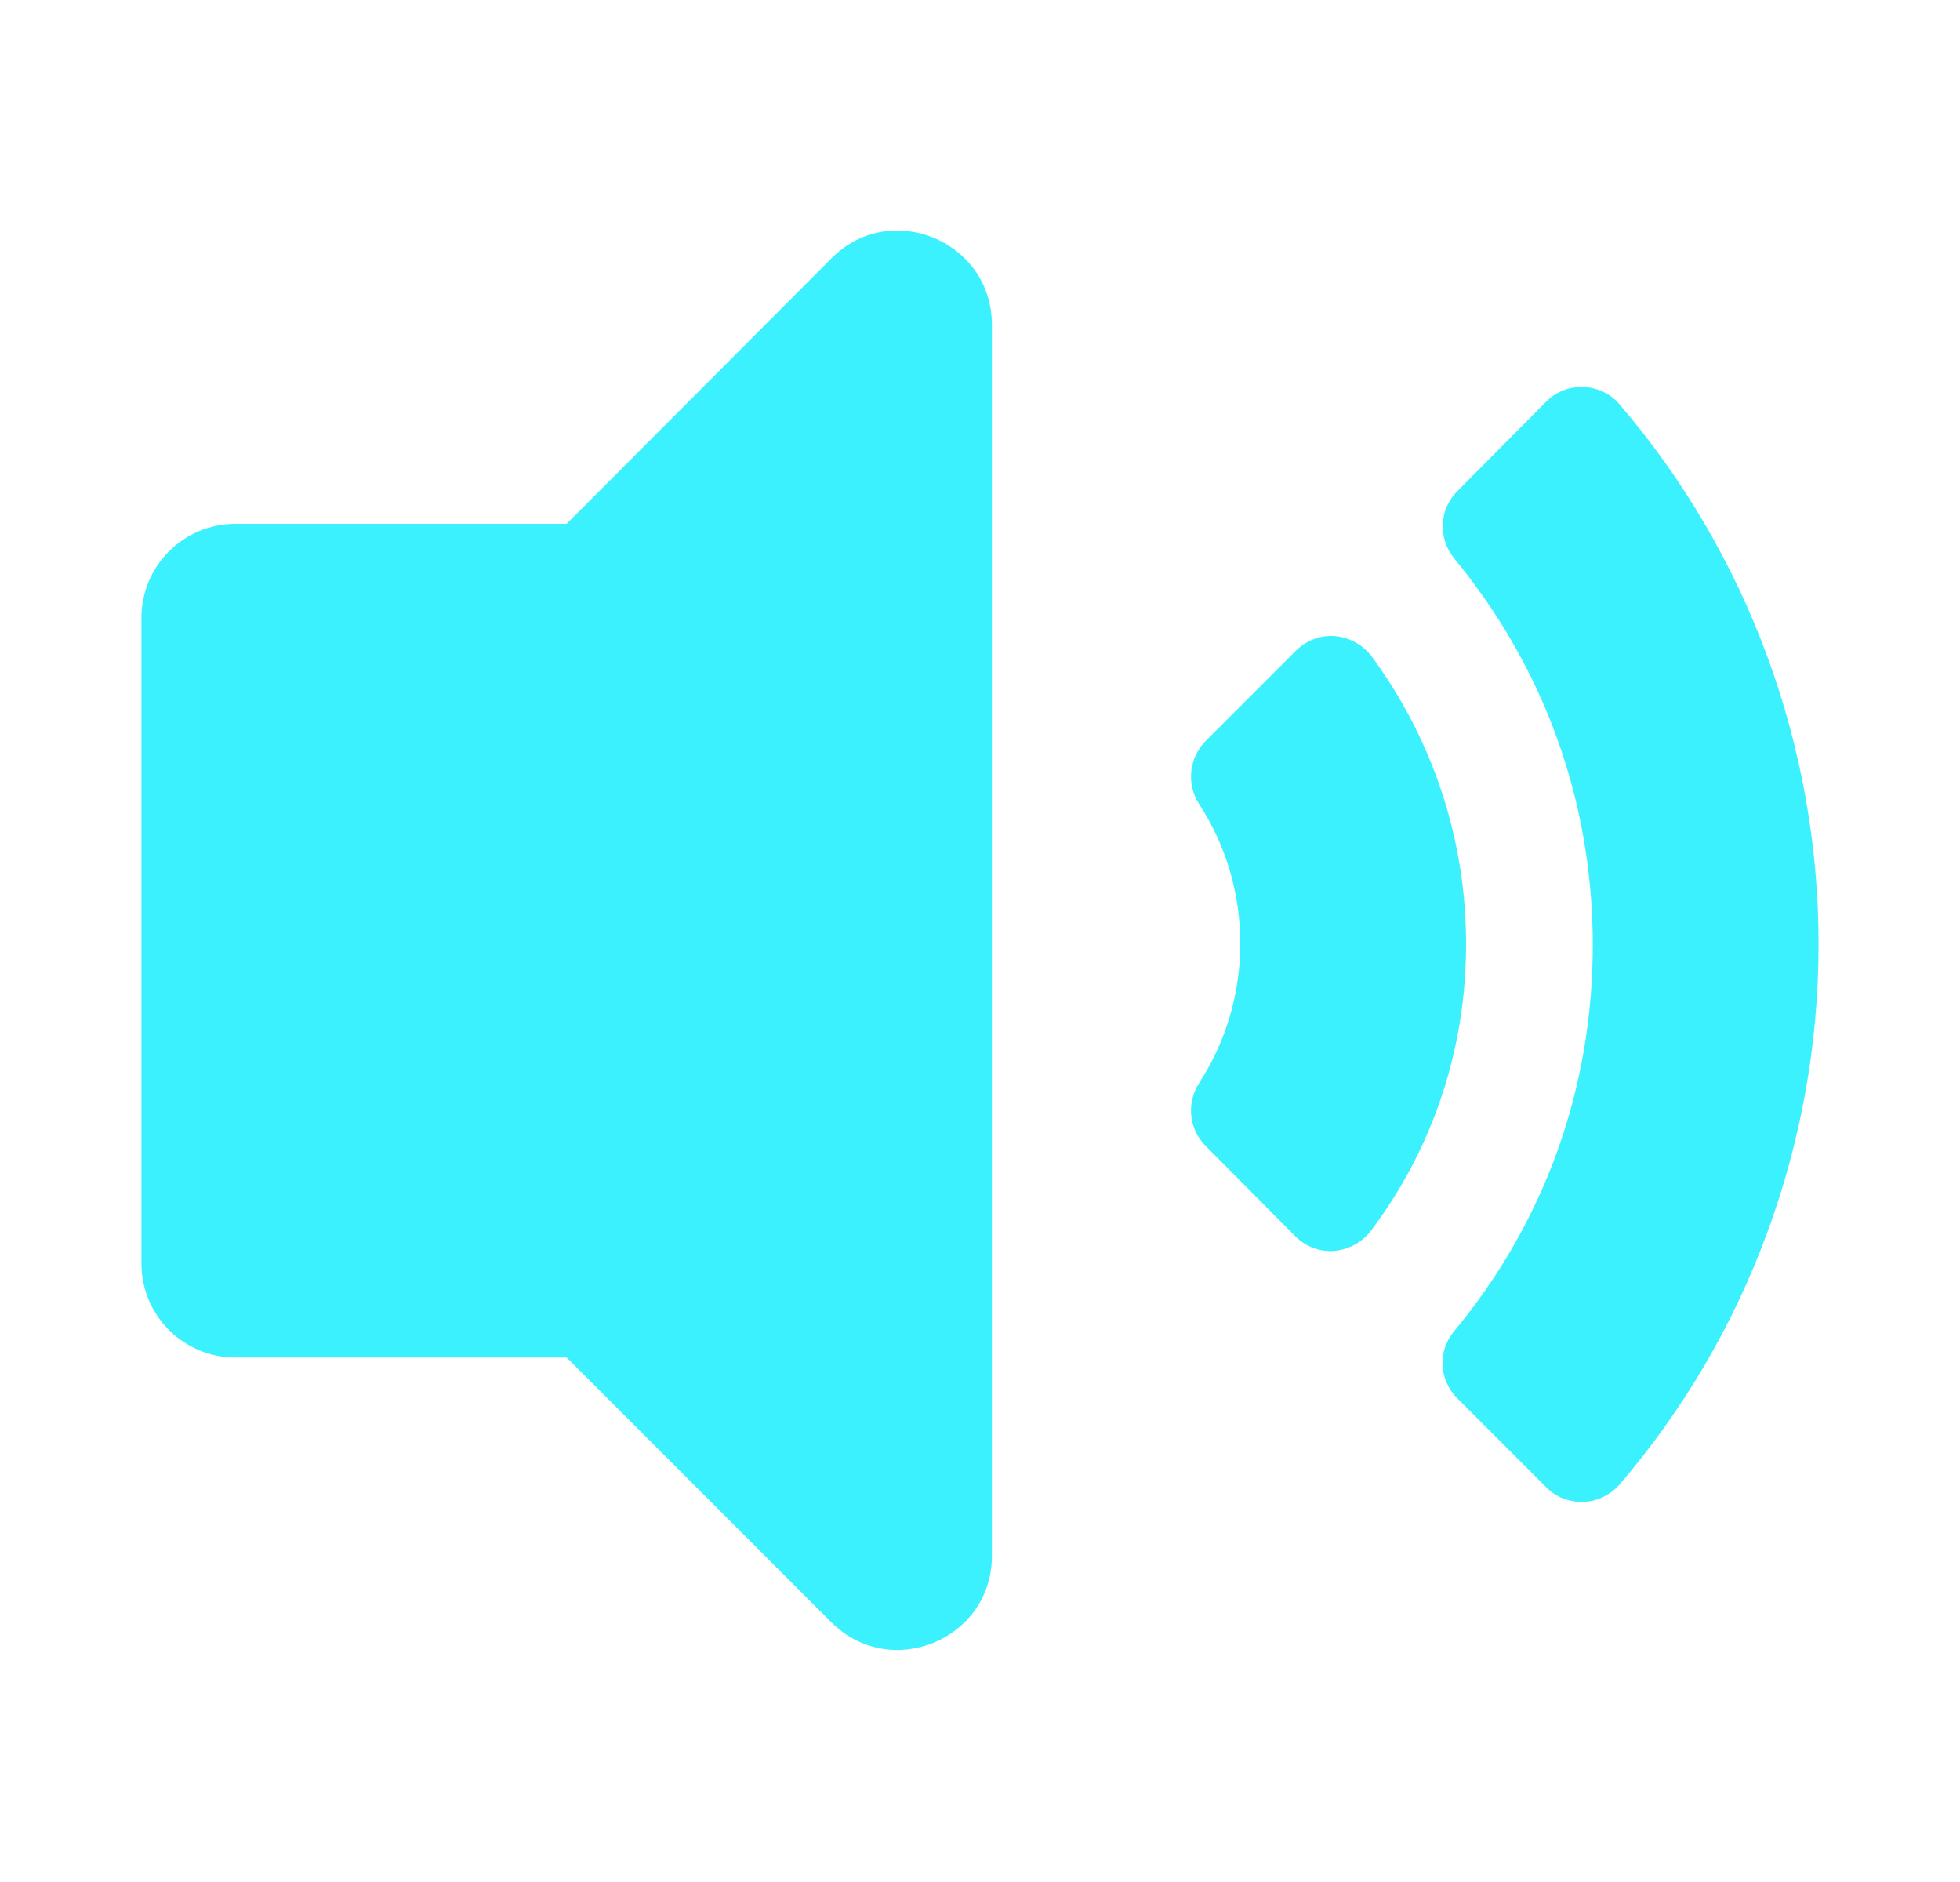<svg width="25" height="24" viewBox="0 0 25 24" fill="none" xmlns="http://www.w3.org/2000/svg">
<path d="M23.196 12.04C23.196 14.568 22.3 17.016 20.66 18.928C20.54 19.064 20.38 19.144 20.204 19.152C20.02 19.16 19.852 19.096 19.724 18.968L18.588 17.832C18.356 17.6 18.332 17.232 18.548 16.976C19.708 15.576 20.316 13.872 20.316 12.048C20.316 10.224 19.7 8.52 18.548 7.12C18.34 6.864 18.356 6.496 18.588 6.264L19.724 5.12C19.852 4.992 20.02 4.928 20.204 4.936C20.38 4.944 20.548 5.024 20.66 5.16C22.292 7.064 23.196 9.512 23.196 12.04Z" fill="#3BF1FE"/>
<path d="M18.7 12.04C18.7 13.368 18.284 14.632 17.492 15.688C17.38 15.84 17.204 15.936 17.02 15.952C16.836 15.968 16.652 15.896 16.524 15.768L15.38 14.616C15.164 14.4 15.132 14.072 15.292 13.816C15.636 13.288 15.82 12.672 15.82 12.032C15.82 11.392 15.636 10.776 15.292 10.248C15.132 10 15.164 9.664 15.38 9.448L16.532 8.296C16.66 8.168 16.844 8.096 17.028 8.112C17.212 8.128 17.388 8.224 17.5 8.376C18.284 9.448 18.7 10.712 18.7 12.04Z" fill="#3BF1FE"/>
<path d="M7.228 6.68H3.004C2.34 6.68 1.804 7.216 1.804 7.88V16.112C1.804 16.776 2.34 17.312 3.004 17.312H7.228L10.604 20.688C11.356 21.44 12.652 20.912 12.652 19.84V4.144C12.652 3.072 11.356 2.536 10.604 3.296L7.228 6.68Z" fill="#3BF1FE"/>
</svg>
